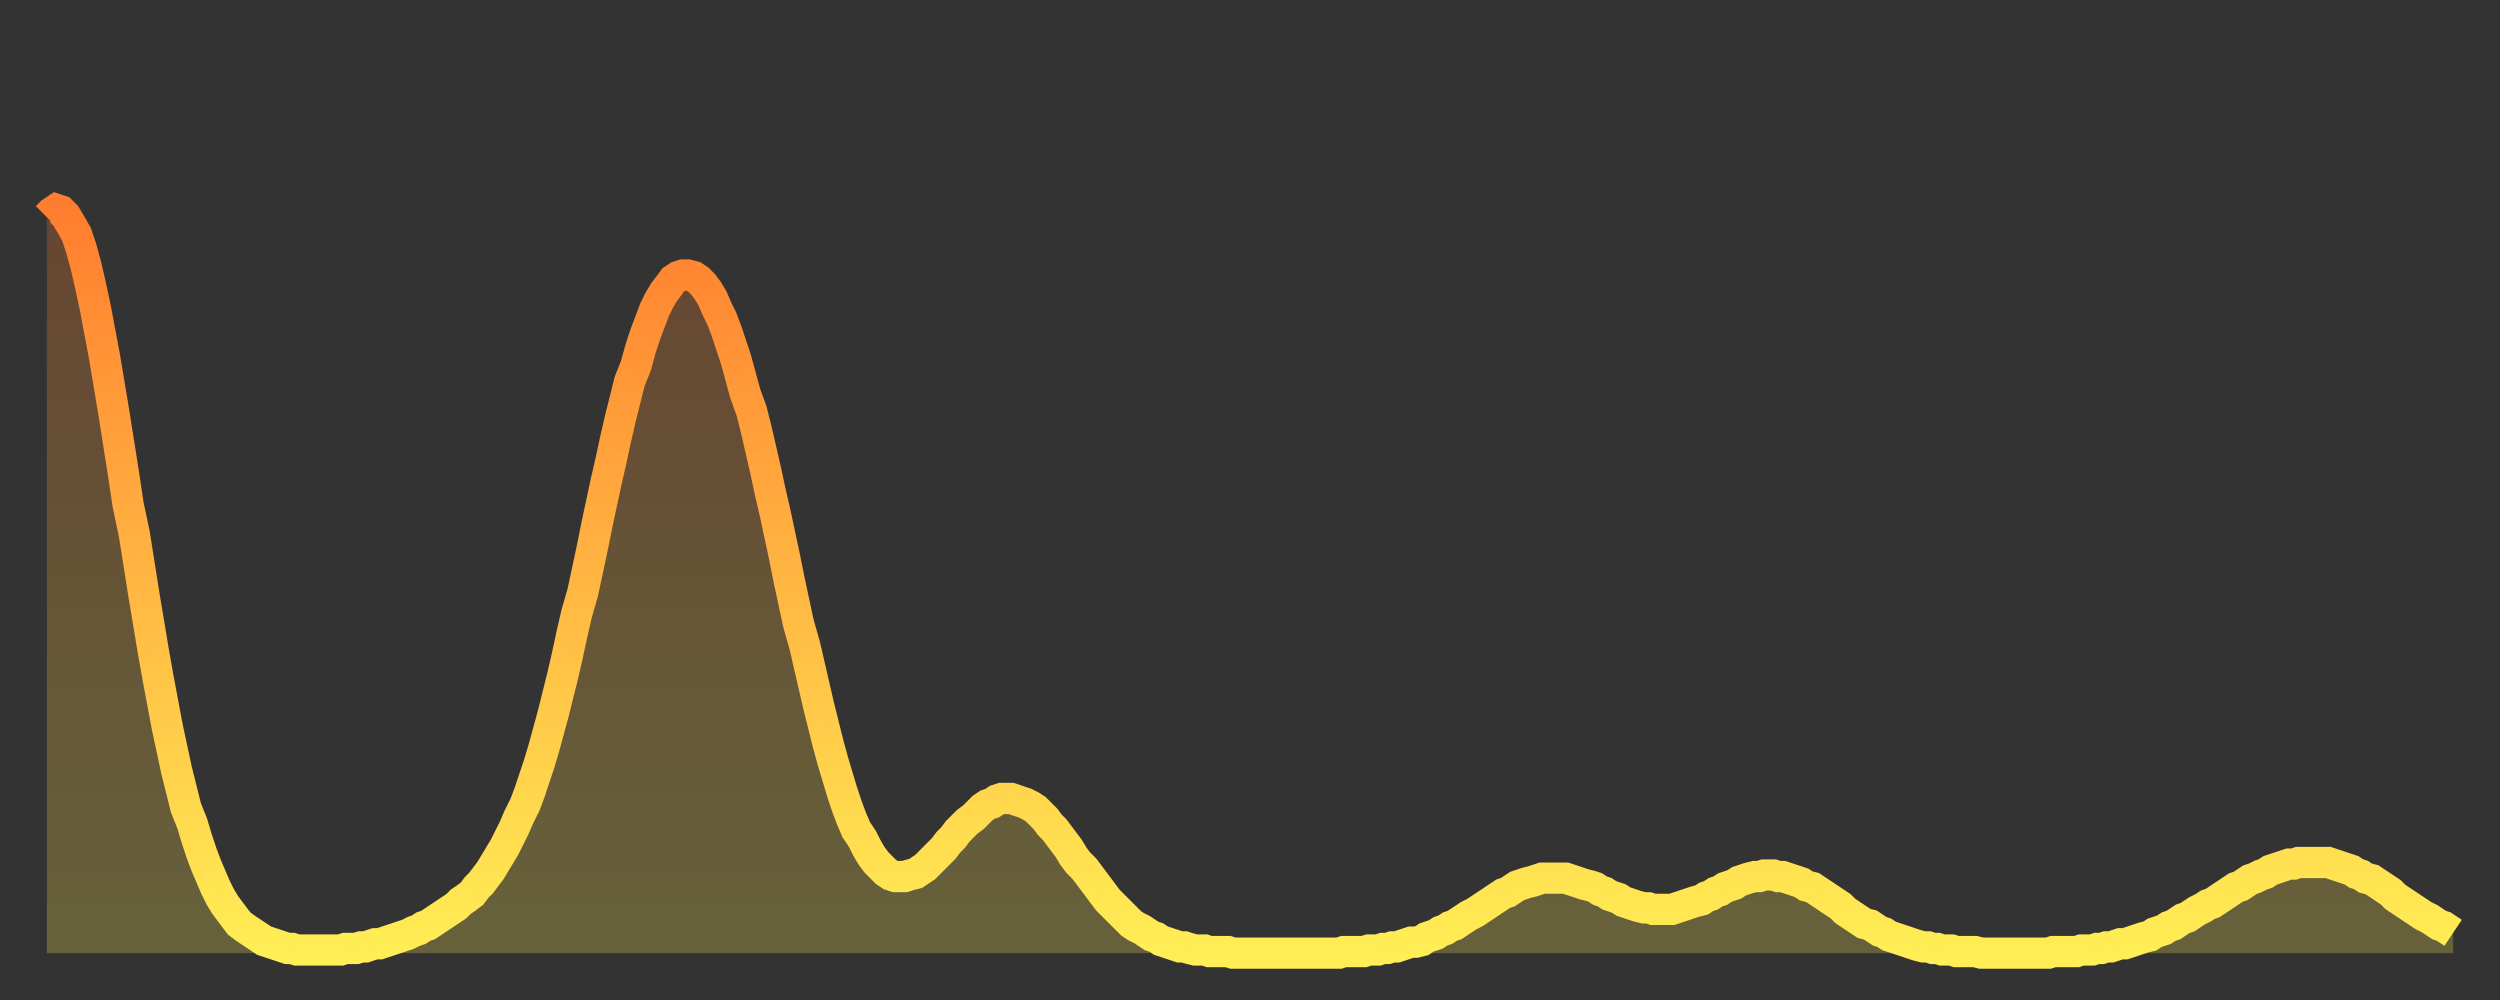<?xml version="1.0" encoding="utf-8" ?>
<svg baseProfile="full" height="64" version="1.1" width="160" xmlns="http://www.w3.org/2000/svg" xmlns:ev="http://www.w3.org/2001/xml-events" xmlns:xlink="http://www.w3.org/1999/xlink"><rect width="100%" height="100%" fill="#333333" stroke="none"/><defs><linearGradient id="id76300" x1="0" x2="0" y1="0" y2="1"><stop offset="0%" stop-color="#ff7d2f" /><stop offset="50%" stop-color="#ffb642" /><stop offset="100%" stop-color="#ffee55" /></linearGradient></defs><g transform="translate(3,3)"><g><path d="M 0.0 10.9 0.3 10.6 0.6 10.4 0.9 10.5 1.2 10.8 1.5 11.3 1.9 12.0 2.2 12.9 2.5 14.0 2.8 15.3 3.1 16.7 3.4 18.3 3.7 19.9 4.0 21.7 4.3 23.5 4.6 25.4 4.9 27.3 5.2 29.3 5.6 31.2 5.9 33.1 6.2 35.0 6.5 36.8 6.8 38.6 7.1 40.3 7.4 41.9 7.7 43.5 8.0 44.9 8.3 46.3 8.6 47.5 8.9 48.7 9.3 49.7 9.6 50.7 9.9 51.6 10.2 52.4 10.5 53.1 10.8 53.8 11.1 54.4 11.4 54.9 11.7 55.3 12.0 55.7 12.3 56.1 12.7 56.4 13.0 56.6 13.3 56.8 13.6 57.0 13.9 57.2 14.2 57.3 14.5 57.4 14.8 57.5 15.1 57.6 15.4 57.7 15.7 57.7 16.0 57.8 16.4 57.8 16.7 57.8 17.0 57.8 17.3 57.8 17.6 57.8 17.9 57.8 18.2 57.8 18.5 57.8 18.8 57.8 19.1 57.7 19.4 57.7 19.8 57.7 20.1 57.6 20.4 57.6 20.7 57.5 21.0 57.4 21.3 57.4 21.6 57.3 21.9 57.2 22.2 57.1 22.5 57.0 22.8 56.9 23.1 56.8 23.5 56.6 23.8 56.5 24.1 56.3 24.4 56.2 24.7 56.0 25.0 55.8 25.3 55.6 25.6 55.4 25.9 55.2 26.2 55.0 26.5 54.7 26.8 54.5 27.2 54.2 27.5 53.8 27.8 53.5 28.1 53.1 28.4 52.7 28.7 52.2 29.0 51.7 29.3 51.2 29.6 50.6 29.9 50.0 30.2 49.3 30.6 48.5 30.9 47.7 31.2 46.8 31.5 45.9 31.8 44.9 32.1 43.8 32.4 42.7 32.7 41.5 33.0 40.3 33.3 39.0 33.6 37.6 33.9 36.3 34.3 34.9 34.6 33.5 34.9 32.1 35.2 30.6 35.5 29.2 35.8 27.8 36.1 26.5 36.4 25.1 36.7 23.8 37.0 22.6 37.3 21.4 37.7 20.4 38.0 19.3 38.3 18.4 38.6 17.6 38.9 16.8 39.2 16.2 39.5 15.7 39.8 15.3 40.1 14.9 40.4 14.7 40.7 14.6 41.0 14.6 41.4 14.7 41.7 14.9 42.0 15.2 42.3 15.6 42.6 16.1 42.9 16.8 43.2 17.4 43.5 18.2 43.8 19.1 44.1 20.0 44.4 21.1 44.7 22.2 45.1 23.3 45.4 24.5 45.7 25.8 46.0 27.1 46.3 28.5 46.6 29.8 46.9 31.2 47.2 32.6 47.5 34.1 47.8 35.5 48.1 36.9 48.5 38.3 48.8 39.6 49.1 40.9 49.4 42.2 49.7 43.4 50.0 44.6 50.3 45.7 50.6 46.7 50.9 47.7 51.2 48.6 51.5 49.4 51.8 50.1 52.2 50.7 52.5 51.3 52.8 51.8 53.1 52.2 53.4 52.5 53.7 52.8 54.0 53.0 54.3 53.1 54.6 53.1 54.9 53.1 55.2 53.0 55.6 52.9 55.9 52.7 56.2 52.5 56.5 52.2 56.8 51.9 57.1 51.6 57.4 51.3 57.7 50.9 58.0 50.6 58.3 50.2 58.6 49.9 58.9 49.6 59.3 49.3 59.6 49.0 59.9 48.7 60.2 48.5 60.5 48.4 60.8 48.2 61.1 48.1 61.4 48.1 61.7 48.1 62.0 48.2 62.3 48.3 62.6 48.4 63.0 48.6 63.3 48.8 63.6 49.1 63.9 49.4 64.2 49.8 64.5 50.1 64.8 50.5 65.1 50.9 65.4 51.3 65.7 51.8 66.0 52.2 66.4 52.6 66.7 53.0 67.0 53.4 67.3 53.8 67.6 54.2 67.9 54.6 68.2 54.9 68.5 55.2 68.8 55.5 69.1 55.8 69.4 56.1 69.7 56.3 70.1 56.5 70.4 56.7 70.7 56.9 71.0 57.0 71.3 57.2 71.6 57.3 71.9 57.4 72.2 57.5 72.5 57.6 72.8 57.6 73.1 57.7 73.5 57.8 73.8 57.8 74.1 57.8 74.4 57.9 74.7 57.9 75.0 57.9 75.3 57.9 75.6 57.9 75.9 58.0 76.2 58.0 76.5 58.0 76.8 58.0 77.2 58.0 77.5 58.0 77.8 58.0 78.1 58.0 78.4 58.0 78.7 58.0 79.0 58.0 79.3 58.0 79.6 58.0 79.9 58.0 80.2 58.0 80.5 58.0 80.9 58.0 81.2 58.0 81.5 58.0 81.8 58.0 82.1 58.0 82.4 58.0 82.7 58.0 83.0 57.9 83.3 57.9 83.6 57.9 83.9 57.9 84.3 57.9 84.6 57.8 84.9 57.8 85.2 57.8 85.5 57.7 85.8 57.7 86.1 57.6 86.4 57.6 86.7 57.5 87.0 57.4 87.3 57.3 87.6 57.3 88.0 57.2 88.3 57.0 88.6 56.9 88.9 56.8 89.2 56.6 89.5 56.5 89.8 56.3 90.1 56.2 90.4 56.0 90.7 55.8 91.0 55.6 91.4 55.4 91.7 55.2 92.0 55.0 92.3 54.8 92.6 54.6 92.9 54.4 93.2 54.2 93.5 54.1 93.8 53.9 94.1 53.7 94.4 53.6 94.7 53.5 95.1 53.4 95.4 53.3 95.7 53.2 96.0 53.2 96.3 53.2 96.6 53.2 96.9 53.2 97.2 53.2 97.5 53.3 97.8 53.4 98.1 53.5 98.4 53.6 98.8 53.7 99.1 53.8 99.4 54.0 99.7 54.1 100.0 54.3 100.3 54.4 100.6 54.5 100.9 54.7 101.2 54.8 101.5 54.9 101.8 55.0 102.2 55.1 102.5 55.1 102.8 55.2 103.1 55.2 103.4 55.2 103.7 55.2 104.0 55.2 104.3 55.1 104.6 55.0 104.9 54.9 105.2 54.8 105.5 54.7 105.9 54.6 106.2 54.4 106.5 54.3 106.8 54.1 107.1 54.0 107.4 53.8 107.7 53.7 108.0 53.6 108.3 53.4 108.6 53.3 108.9 53.2 109.3 53.1 109.6 53.1 109.9 53.0 110.2 53.0 110.5 53.0 110.8 53.1 111.1 53.1 111.4 53.2 111.7 53.3 112.0 53.4 112.3 53.5 112.6 53.7 113.0 53.8 113.3 54.0 113.6 54.2 113.9 54.4 114.2 54.6 114.5 54.8 114.8 55.0 115.1 55.3 115.4 55.5 115.7 55.7 116.0 55.9 116.3 56.1 116.7 56.2 117.0 56.4 117.3 56.6 117.6 56.7 117.9 56.9 118.2 57.0 118.5 57.1 118.8 57.2 119.1 57.3 119.4 57.4 119.7 57.5 120.1 57.6 120.4 57.6 120.7 57.7 121.0 57.7 121.3 57.8 121.6 57.8 121.9 57.8 122.2 57.9 122.5 57.9 122.8 57.9 123.1 57.9 123.4 57.9 123.8 58.0 124.1 58.0 124.4 58.0 124.7 58.0 125.0 58.0 125.3 58.0 125.6 58.0 125.9 58.0 126.2 58.0 126.5 58.0 126.8 58.0 127.2 58.0 127.5 58.0 127.8 58.0 128.1 58.0 128.4 57.9 128.7 57.9 129.0 57.9 129.3 57.9 129.6 57.9 129.9 57.9 130.2 57.8 130.5 57.8 130.9 57.8 131.2 57.7 131.5 57.7 131.8 57.6 132.1 57.6 132.4 57.5 132.7 57.4 133.0 57.4 133.3 57.3 133.6 57.2 133.9 57.1 134.2 57.0 134.6 56.9 134.9 56.7 135.2 56.6 135.5 56.5 135.8 56.3 136.1 56.2 136.4 56.0 136.7 55.8 137.0 55.7 137.3 55.5 137.6 55.3 138.0 55.1 138.3 54.9 138.6 54.8 138.9 54.6 139.2 54.4 139.5 54.2 139.8 54.0 140.1 53.8 140.4 53.7 140.7 53.5 141.0 53.3 141.3 53.2 141.7 53.0 142.0 52.9 142.3 52.7 142.6 52.6 142.9 52.5 143.2 52.4 143.5 52.3 143.8 52.3 144.1 52.2 144.4 52.2 144.7 52.2 145.1 52.2 145.4 52.2 145.7 52.2 146.0 52.2 146.3 52.3 146.6 52.4 146.9 52.5 147.2 52.6 147.5 52.7 147.8 52.9 148.1 53.0 148.4 53.2 148.8 53.3 149.1 53.5 149.4 53.7 149.7 53.9 150.0 54.1 150.3 54.4 150.6 54.6 150.9 54.8 151.2 55.0 151.5 55.2 151.8 55.4 152.1 55.6 152.5 55.8 152.8 56.0 153.1 56.2 153.4 56.3 153.7 56.5 154.0 56.7" fill="none" id="graph-curve" opacity="1" stroke="url(#id76300)" stroke-width="2" /><path d="M 0 58 L 0.0 10.9 0.3 10.6 0.6 10.4 0.9 10.5 1.2 10.8 1.5 11.3 1.9 12.0 2.2 12.9 2.5 14.0 2.8 15.3 3.1 16.7 3.4 18.3 3.7 19.9 4.0 21.7 4.3 23.5 4.6 25.4 4.9 27.3 5.2 29.3 5.6 31.2 5.9 33.1 6.2 35.0 6.5 36.8 6.8 38.6 7.1 40.3 7.4 41.9 7.7 43.5 8.0 44.9 8.3 46.3 8.6 47.5 8.9 48.7 9.3 49.7 9.6 50.7 9.9 51.6 10.2 52.4 10.5 53.1 10.8 53.8 11.1 54.4 11.4 54.9 11.7 55.3 12.0 55.7 12.3 56.1 12.7 56.4 13.0 56.6 13.3 56.8 13.6 57.0 13.9 57.2 14.2 57.3 14.5 57.4 14.8 57.5 15.1 57.6 15.4 57.7 15.7 57.7 16.0 57.8 16.4 57.8 16.7 57.8 17.0 57.8 17.3 57.8 17.6 57.8 17.9 57.8 18.2 57.8 18.5 57.8 18.8 57.8 19.1 57.7 19.4 57.7 19.8 57.7 20.1 57.6 20.4 57.6 20.7 57.5 21.0 57.4 21.3 57.4 21.6 57.3 21.9 57.2 22.2 57.1 22.5 57.0 22.8 56.9 23.1 56.8 23.5 56.6 23.8 56.5 24.1 56.3 24.4 56.2 24.7 56.0 25.0 55.8 25.3 55.6 25.6 55.4 25.9 55.2 26.2 55.0 26.5 54.7 26.8 54.5 27.2 54.2 27.5 53.8 27.8 53.5 28.1 53.1 28.4 52.7 28.7 52.2 29.0 51.7 29.3 51.2 29.6 50.6 29.9 50.0 30.2 49.3 30.6 48.5 30.9 47.7 31.2 46.8 31.5 45.9 31.8 44.9 32.1 43.8 32.4 42.7 32.7 41.5 33.0 40.3 33.3 39.0 33.6 37.6 33.9 36.3 34.3 34.9 34.6 33.5 34.9 32.1 35.2 30.6 35.5 29.2 35.8 27.8 36.1 26.5 36.4 25.1 36.7 23.8 37.0 22.6 37.3 21.4 37.7 20.4 38.0 19.3 38.3 18.4 38.6 17.6 38.9 16.8 39.2 16.2 39.5 15.7 39.8 15.3 40.1 14.9 40.4 14.7 40.7 14.6 41.0 14.6 41.4 14.7 41.7 14.9 42.0 15.2 42.3 15.6 42.6 16.1 42.9 16.8 43.2 17.4 43.5 18.2 43.8 19.1 44.1 20.0 44.4 21.1 44.7 22.2 45.1 23.3 45.4 24.5 45.7 25.8 46.0 27.1 46.3 28.5 46.6 29.8 46.9 31.2 47.2 32.6 47.5 34.1 47.8 35.5 48.1 36.9 48.5 38.3 48.8 39.6 49.1 40.9 49.4 42.2 49.7 43.4 50.0 44.6 50.3 45.7 50.6 46.7 50.9 47.7 51.2 48.6 51.5 49.4 51.8 50.1 52.2 50.7 52.5 51.3 52.8 51.8 53.1 52.2 53.4 52.5 53.7 52.8 54.0 53.0 54.3 53.1 54.6 53.1 54.9 53.1 55.2 53.0 55.6 52.9 55.9 52.7 56.2 52.5 56.5 52.2 56.8 51.9 57.1 51.6 57.4 51.3 57.7 50.9 58.0 50.6 58.3 50.2 58.6 49.9 58.9 49.6 59.3 49.3 59.6 49.0 59.9 48.7 60.2 48.5 60.5 48.4 60.8 48.2 61.1 48.1 61.4 48.1 61.7 48.1 62.0 48.2 62.3 48.3 62.6 48.4 63.0 48.6 63.3 48.8 63.6 49.1 63.9 49.4 64.2 49.8 64.5 50.1 64.8 50.5 65.1 50.9 65.4 51.3 65.7 51.8 66.0 52.2 66.4 52.6 66.7 53.0 67.0 53.4 67.3 53.8 67.6 54.2 67.9 54.6 68.2 54.9 68.5 55.2 68.8 55.5 69.1 55.8 69.4 56.1 69.7 56.3 70.1 56.5 70.4 56.7 70.7 56.9 71.0 57.0 71.3 57.2 71.6 57.3 71.9 57.4 72.2 57.5 72.5 57.6 72.8 57.6 73.1 57.7 73.5 57.8 73.8 57.8 74.1 57.8 74.4 57.9 74.7 57.9 75.0 57.9 75.3 57.9 75.6 57.9 75.9 58.0 76.2 58.0 76.5 58.0 76.8 58.0 77.2 58.0 77.5 58.0 77.8 58.0 78.1 58.0 78.4 58.0 78.7 58.0 79.0 58.0 79.3 58.0 79.6 58.0 79.9 58.0 80.2 58.0 80.5 58.0 80.9 58.0 81.2 58.0 81.5 58.0 81.8 58.0 82.1 58.0 82.4 58.0 82.7 58.0 83.0 57.9 83.3 57.9 83.6 57.9 83.9 57.9 84.3 57.9 84.6 57.8 84.9 57.8 85.2 57.8 85.5 57.7 85.8 57.7 86.1 57.6 86.4 57.6 86.7 57.5 87.0 57.4 87.3 57.3 87.6 57.3 88.0 57.2 88.3 57.0 88.6 56.9 88.9 56.8 89.2 56.6 89.5 56.5 89.8 56.3 90.1 56.2 90.4 56.0 90.7 55.8 91.0 55.6 91.4 55.4 91.7 55.2 92.0 55.0 92.3 54.8 92.6 54.6 92.9 54.4 93.2 54.2 93.5 54.1 93.8 53.9 94.1 53.7 94.4 53.6 94.7 53.5 95.1 53.4 95.4 53.3 95.7 53.2 96.0 53.2 96.3 53.2 96.6 53.2 96.9 53.2 97.2 53.2 97.5 53.3 97.8 53.4 98.1 53.5 98.4 53.6 98.8 53.7 99.1 53.8 99.4 54.0 99.7 54.1 100.0 54.3 100.3 54.4 100.6 54.5 100.9 54.7 101.2 54.8 101.5 54.9 101.8 55.0 102.2 55.1 102.5 55.1 102.8 55.2 103.1 55.2 103.4 55.2 103.7 55.2 104.0 55.2 104.3 55.1 104.6 55.0 104.9 54.9 105.2 54.8 105.5 54.7 105.9 54.6 106.2 54.4 106.5 54.3 106.8 54.1 107.1 54.0 107.4 53.8 107.7 53.7 108.0 53.6 108.3 53.4 108.6 53.3 108.9 53.2 109.3 53.1 109.6 53.1 109.9 53.0 110.2 53.0 110.5 53.0 110.8 53.1 111.1 53.1 111.4 53.2 111.7 53.3 112.0 53.4 112.3 53.5 112.6 53.7 113.0 53.8 113.3 54.0 113.6 54.2 113.9 54.4 114.2 54.6 114.5 54.8 114.8 55.0 115.1 55.3 115.4 55.5 115.7 55.7 116.0 55.9 116.3 56.1 116.7 56.2 117.0 56.4 117.3 56.6 117.6 56.7 117.9 56.9 118.2 57.0 118.5 57.1 118.8 57.2 119.1 57.3 119.4 57.4 119.7 57.5 120.1 57.6 120.4 57.6 120.7 57.7 121.0 57.7 121.3 57.8 121.6 57.8 121.9 57.8 122.2 57.9 122.5 57.9 122.8 57.9 123.1 57.9 123.4 57.9 123.8 58.0 124.1 58.0 124.4 58.0 124.7 58.0 125.0 58.0 125.3 58.0 125.6 58.0 125.9 58.0 126.2 58.0 126.5 58.0 126.8 58.0 127.2 58.0 127.5 58.0 127.8 58.0 128.1 58.0 128.4 57.9 128.7 57.9 129.0 57.9 129.3 57.9 129.6 57.9 129.9 57.9 130.2 57.8 130.5 57.8 130.9 57.8 131.2 57.7 131.5 57.7 131.8 57.6 132.1 57.6 132.4 57.5 132.7 57.4 133.0 57.4 133.3 57.3 133.6 57.2 133.9 57.1 134.2 57.0 134.6 56.9 134.9 56.7 135.2 56.6 135.5 56.5 135.8 56.3 136.1 56.2 136.4 56.0 136.7 55.8 137.0 55.7 137.3 55.5 137.6 55.3 138.0 55.1 138.3 54.9 138.6 54.8 138.9 54.6 139.2 54.4 139.5 54.2 139.8 54.0 140.1 53.8 140.4 53.7 140.7 53.5 141.0 53.3 141.3 53.2 141.7 53.0 142.0 52.9 142.3 52.7 142.6 52.6 142.9 52.5 143.2 52.4 143.5 52.3 143.8 52.3 144.1 52.2 144.4 52.2 144.7 52.2 145.1 52.2 145.4 52.2 145.7 52.2 146.0 52.2 146.3 52.3 146.6 52.4 146.9 52.5 147.2 52.6 147.5 52.7 147.8 52.9 148.1 53.0 148.4 53.2 148.8 53.3 149.1 53.5 149.4 53.7 149.7 53.9 150.0 54.1 150.3 54.4 150.6 54.6 150.9 54.8 151.2 55.0 151.5 55.2 151.8 55.4 152.1 55.6 152.5 55.8 152.8 56.0 153.1 56.2 153.4 56.3 153.7 56.5 154.0 56.7 154 58" fill="url(#id76300)" fill-opacity=".25" id="graph-shadow" /></g></g></svg>